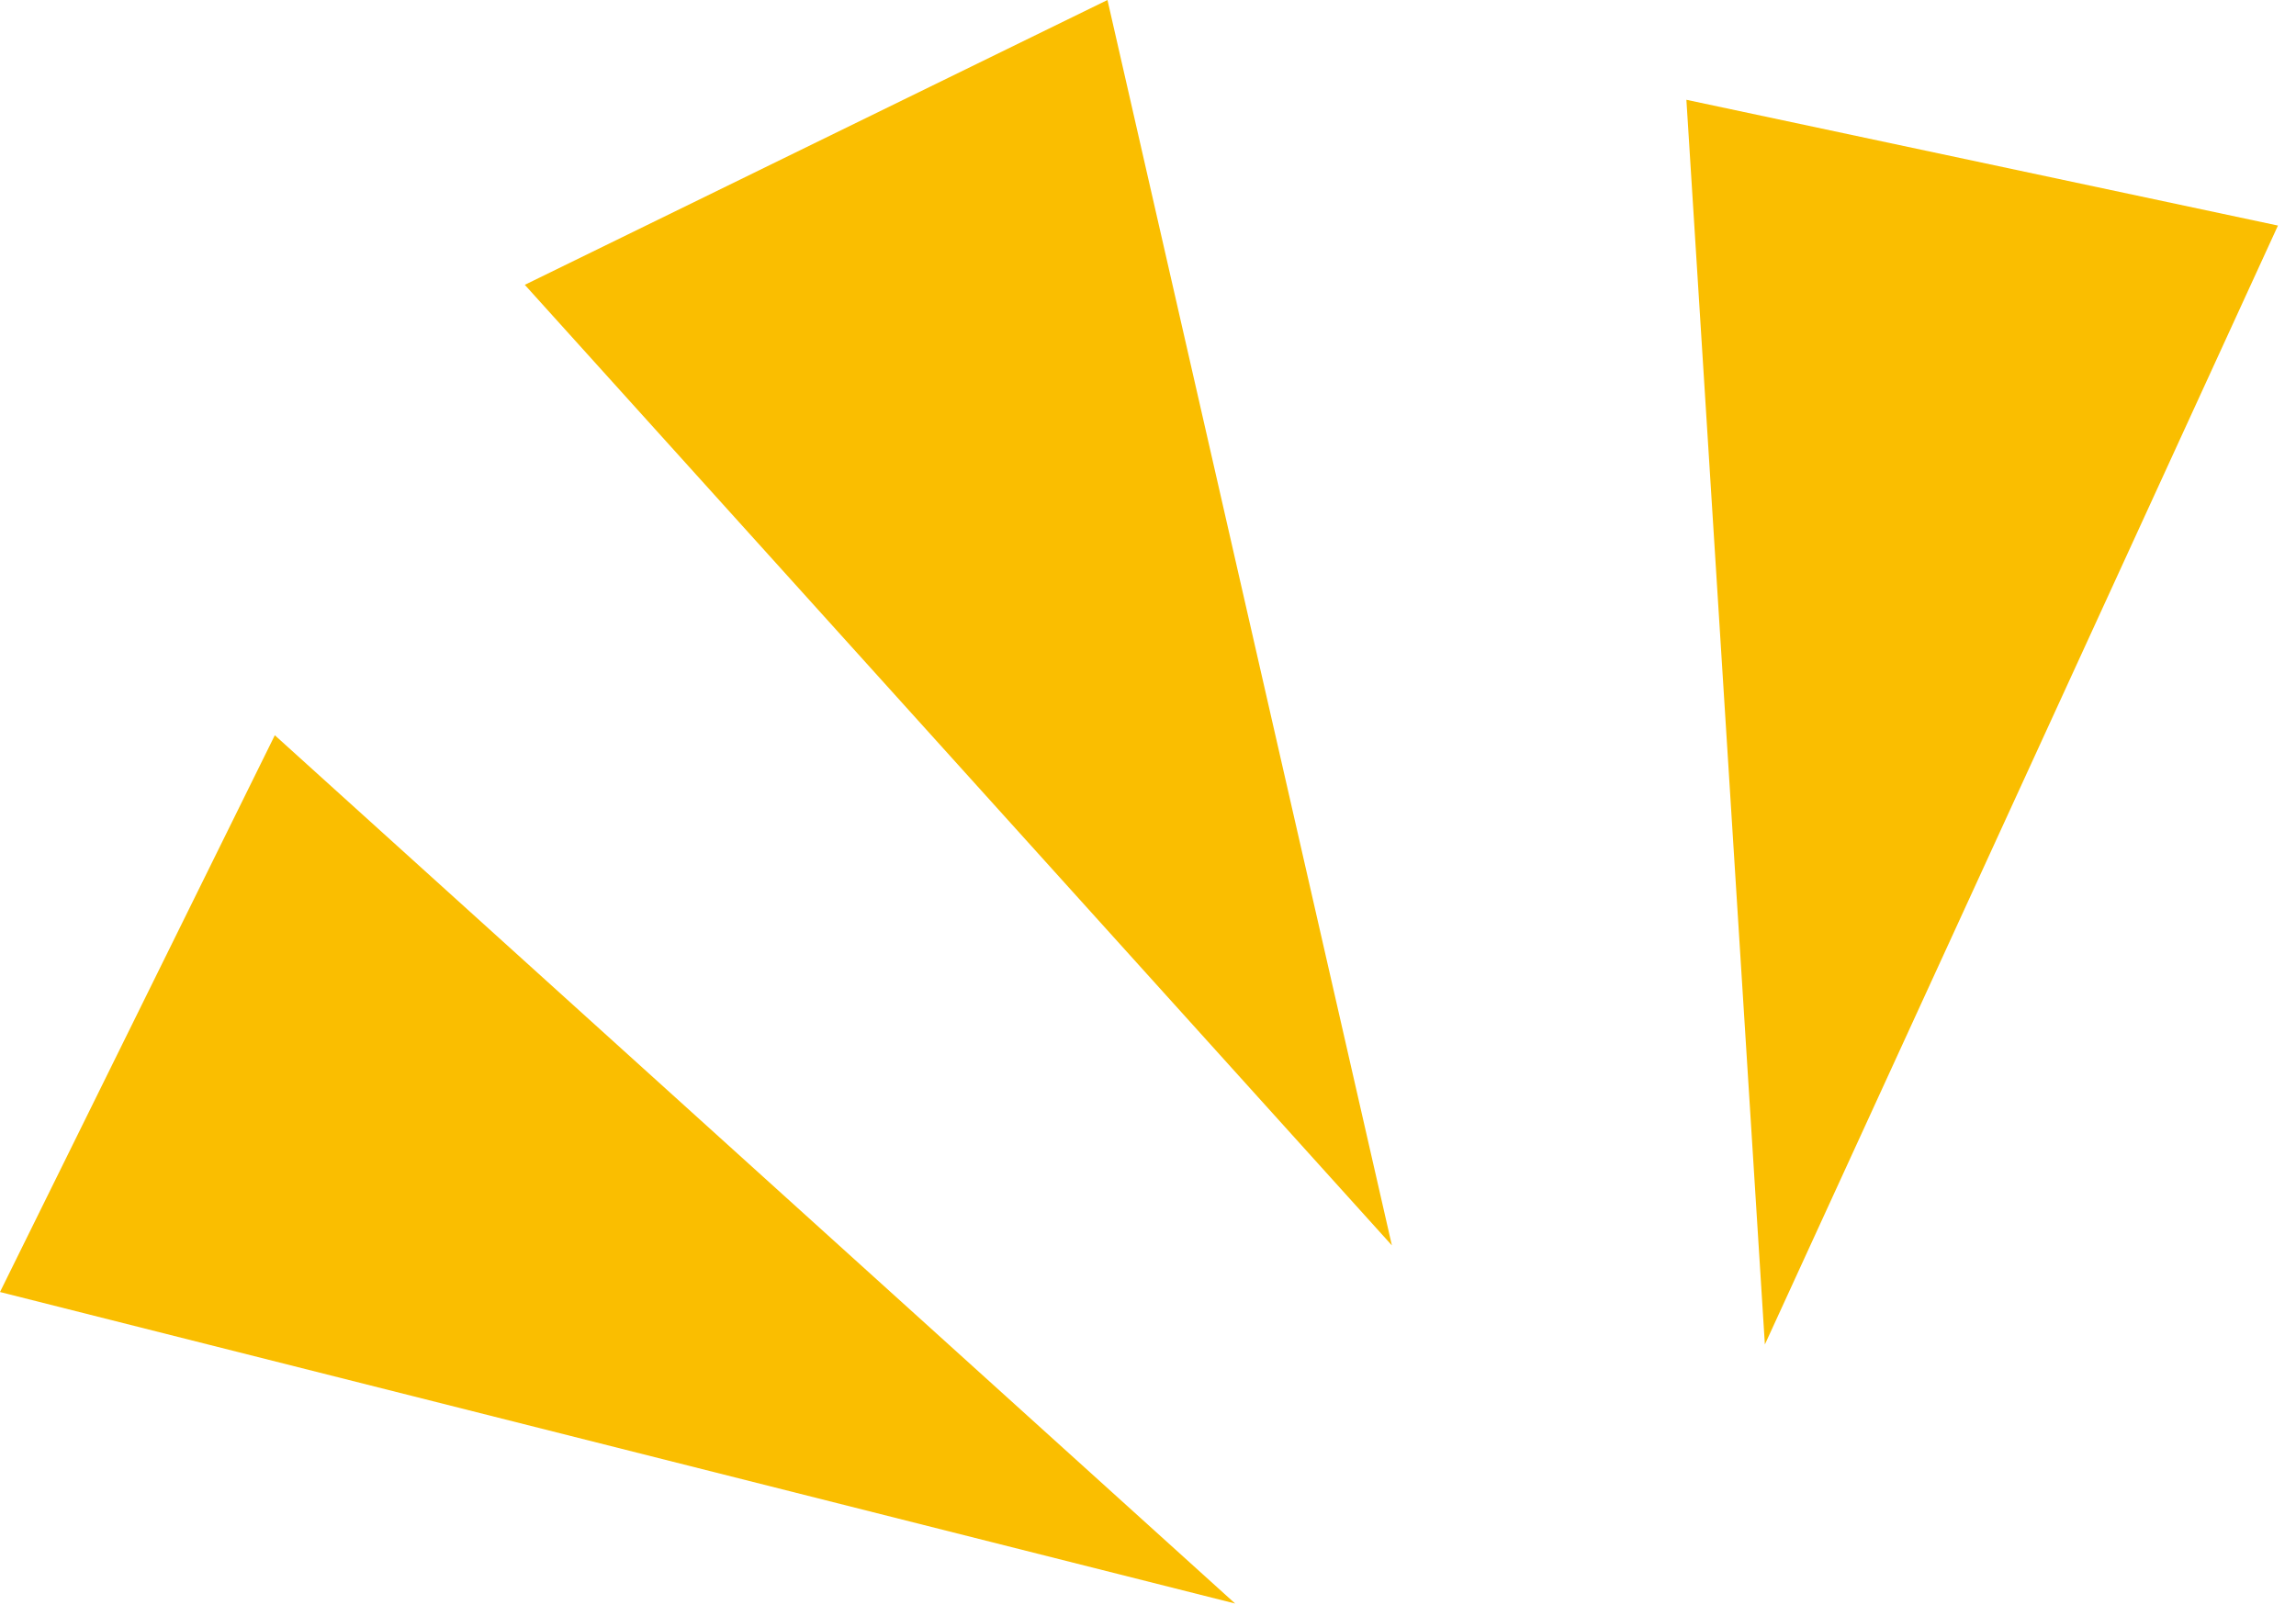 <svg xmlns="http://www.w3.org/2000/svg" width="98" height="69" fill="none"><g fill="#FABE00" clip-path="url(#a)"><path d="m75.33 57.4 21.9-47.77-25.25-5.37 3.35 53.14ZM59.41 53.17 47.27 0 22.4 12.16l37.01 41.01ZM52.72 68.46 11.73 31.39 0 55.16l52.72 13.3Z"/></g><defs><clipPath id="a"><path fill="#fff" d="M0 0h97.23v68.46H0z"/></clipPath></defs></svg>